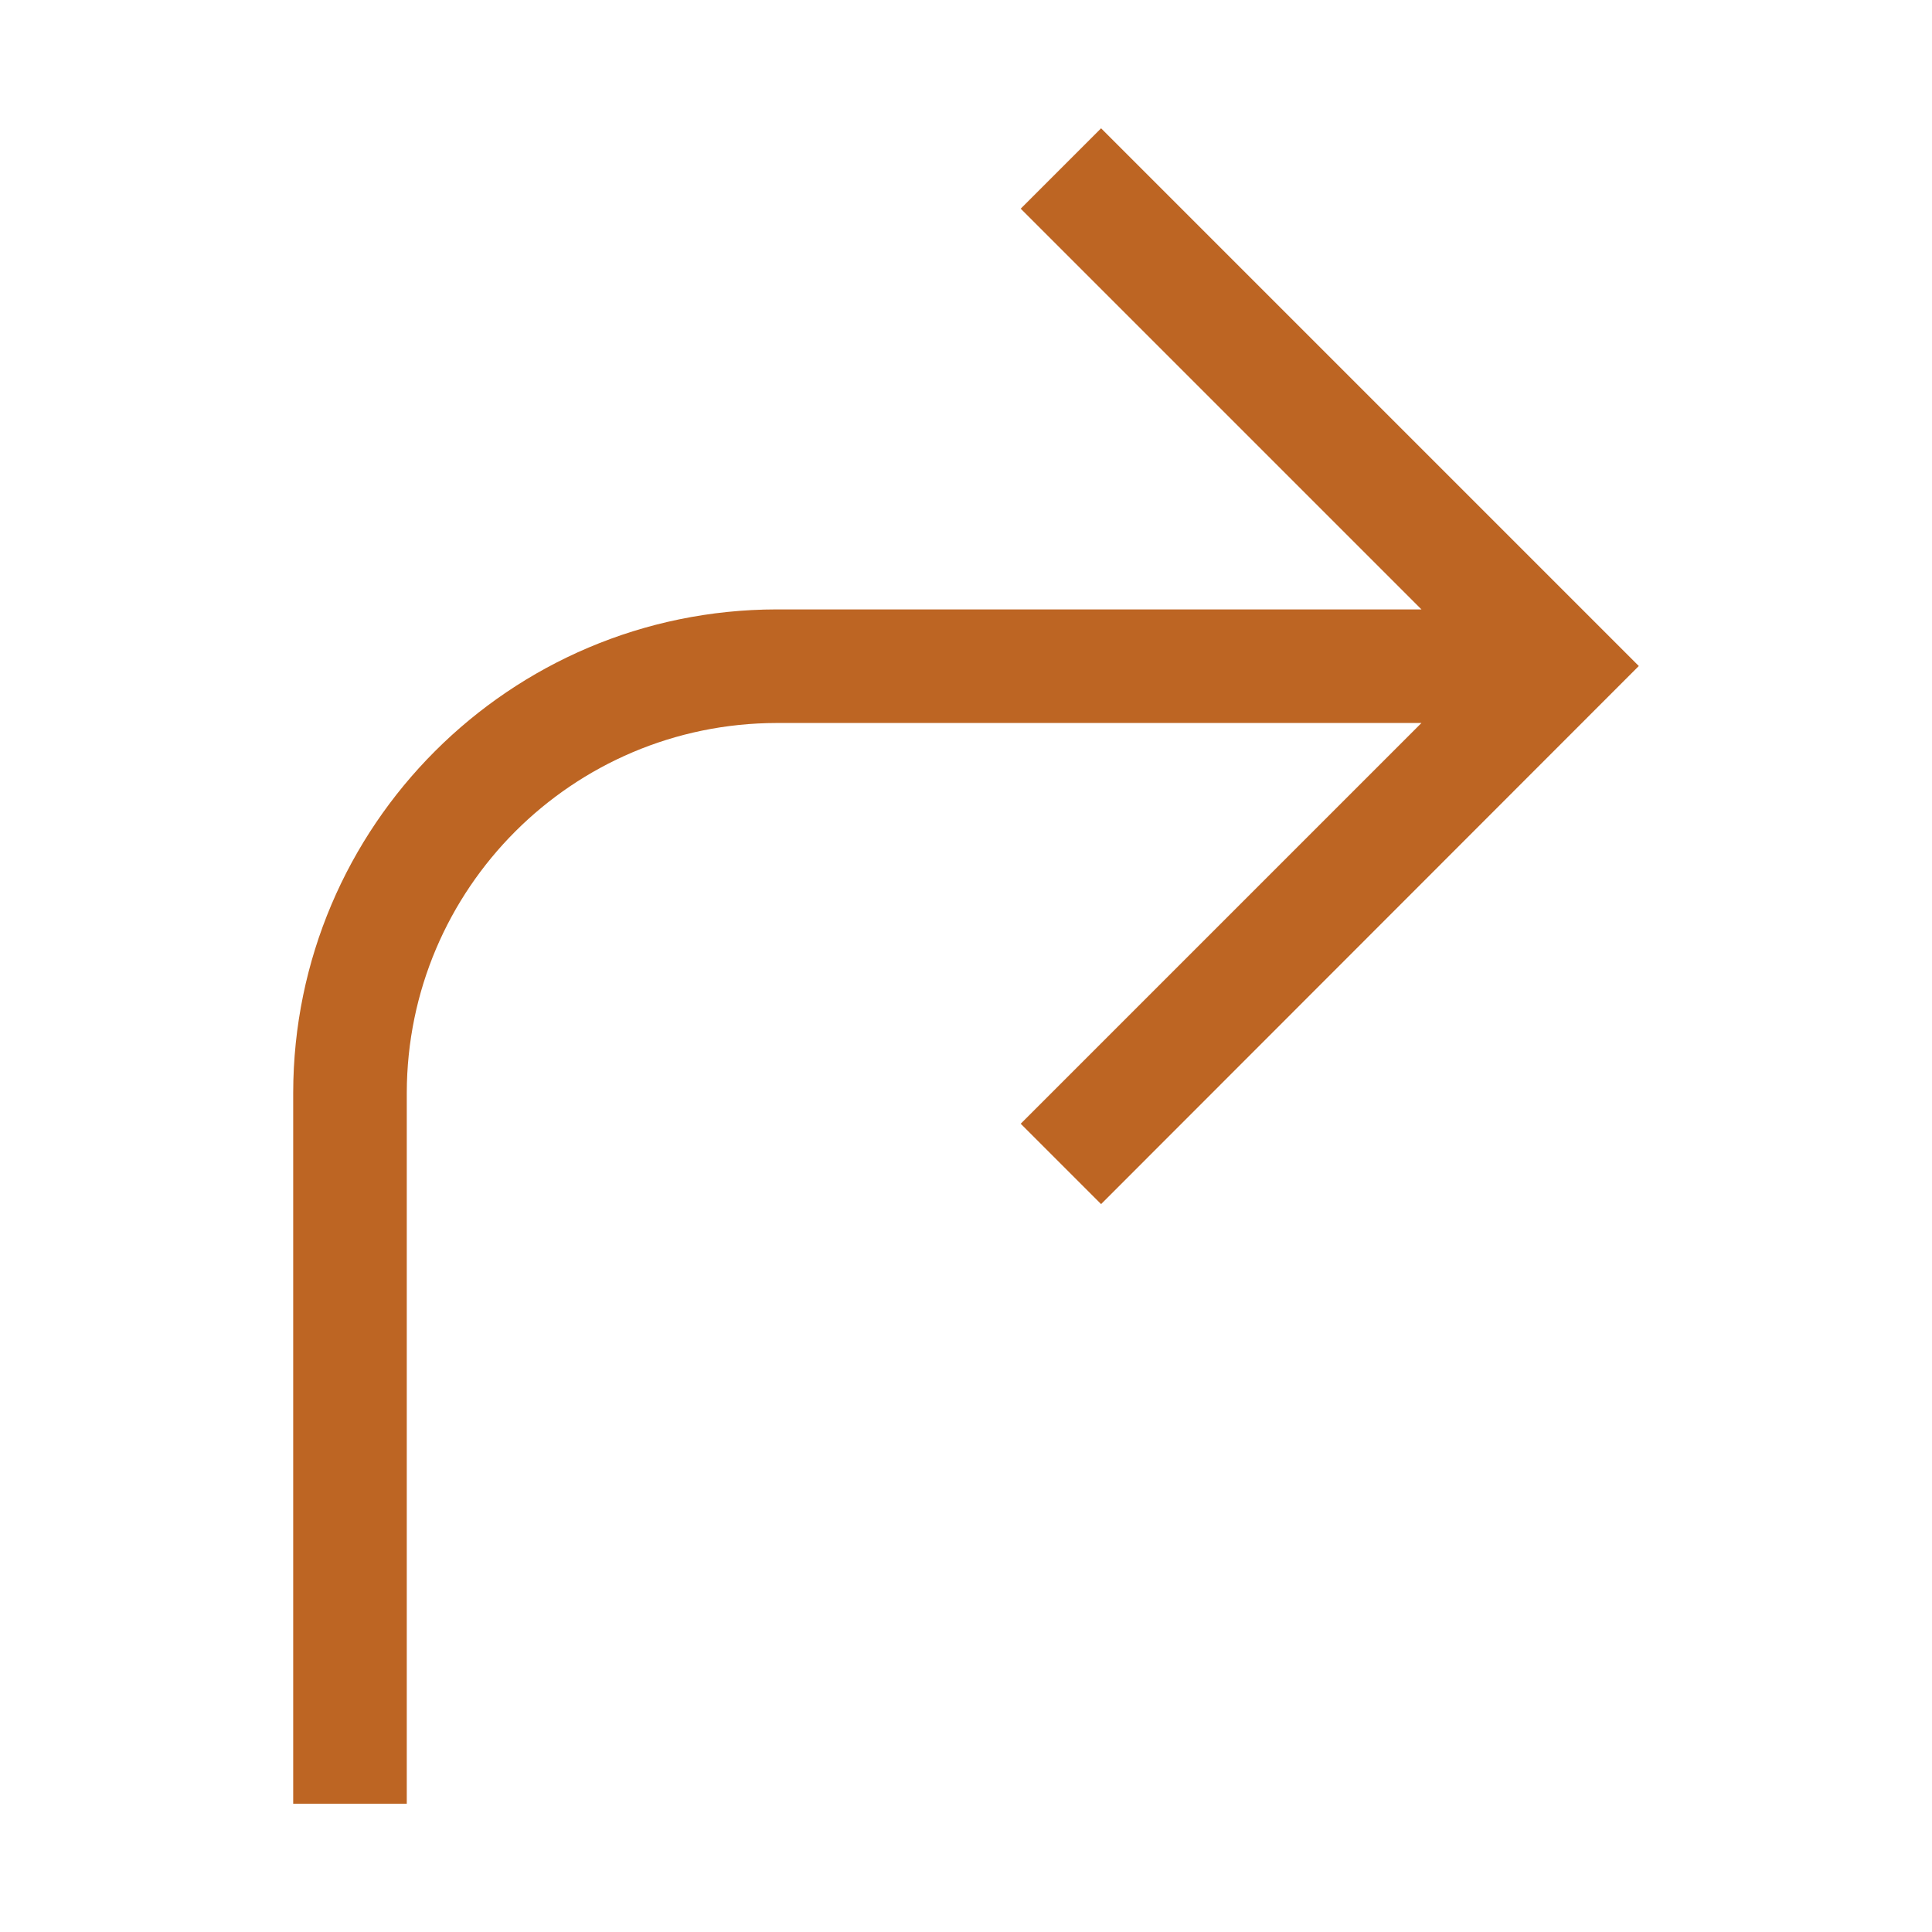 <svg id="Layer_1" style="enable-background:new 0 0 512 512;" version="1.1" viewBox="0 0 512 512" xml:space="preserve" xmlns="http://www.w3.org/2000/svg" xmlns:xlink="http://www.w3.org/1999/xlink"><path d="M205.8,161.5h170.9L270.5,55.3L291.8,34l142.5,142.5L291.8,319.1l-21.3-21.3l106.2-106.2H205.8c-54.1,0.1-97.9,43.9-98,98  V478H77.7V289.6C77.8,218.9,135.1,161.6,205.8,161.5z" fill="#bd6523" opacity="1" original-fill="#000000"></path></svg>